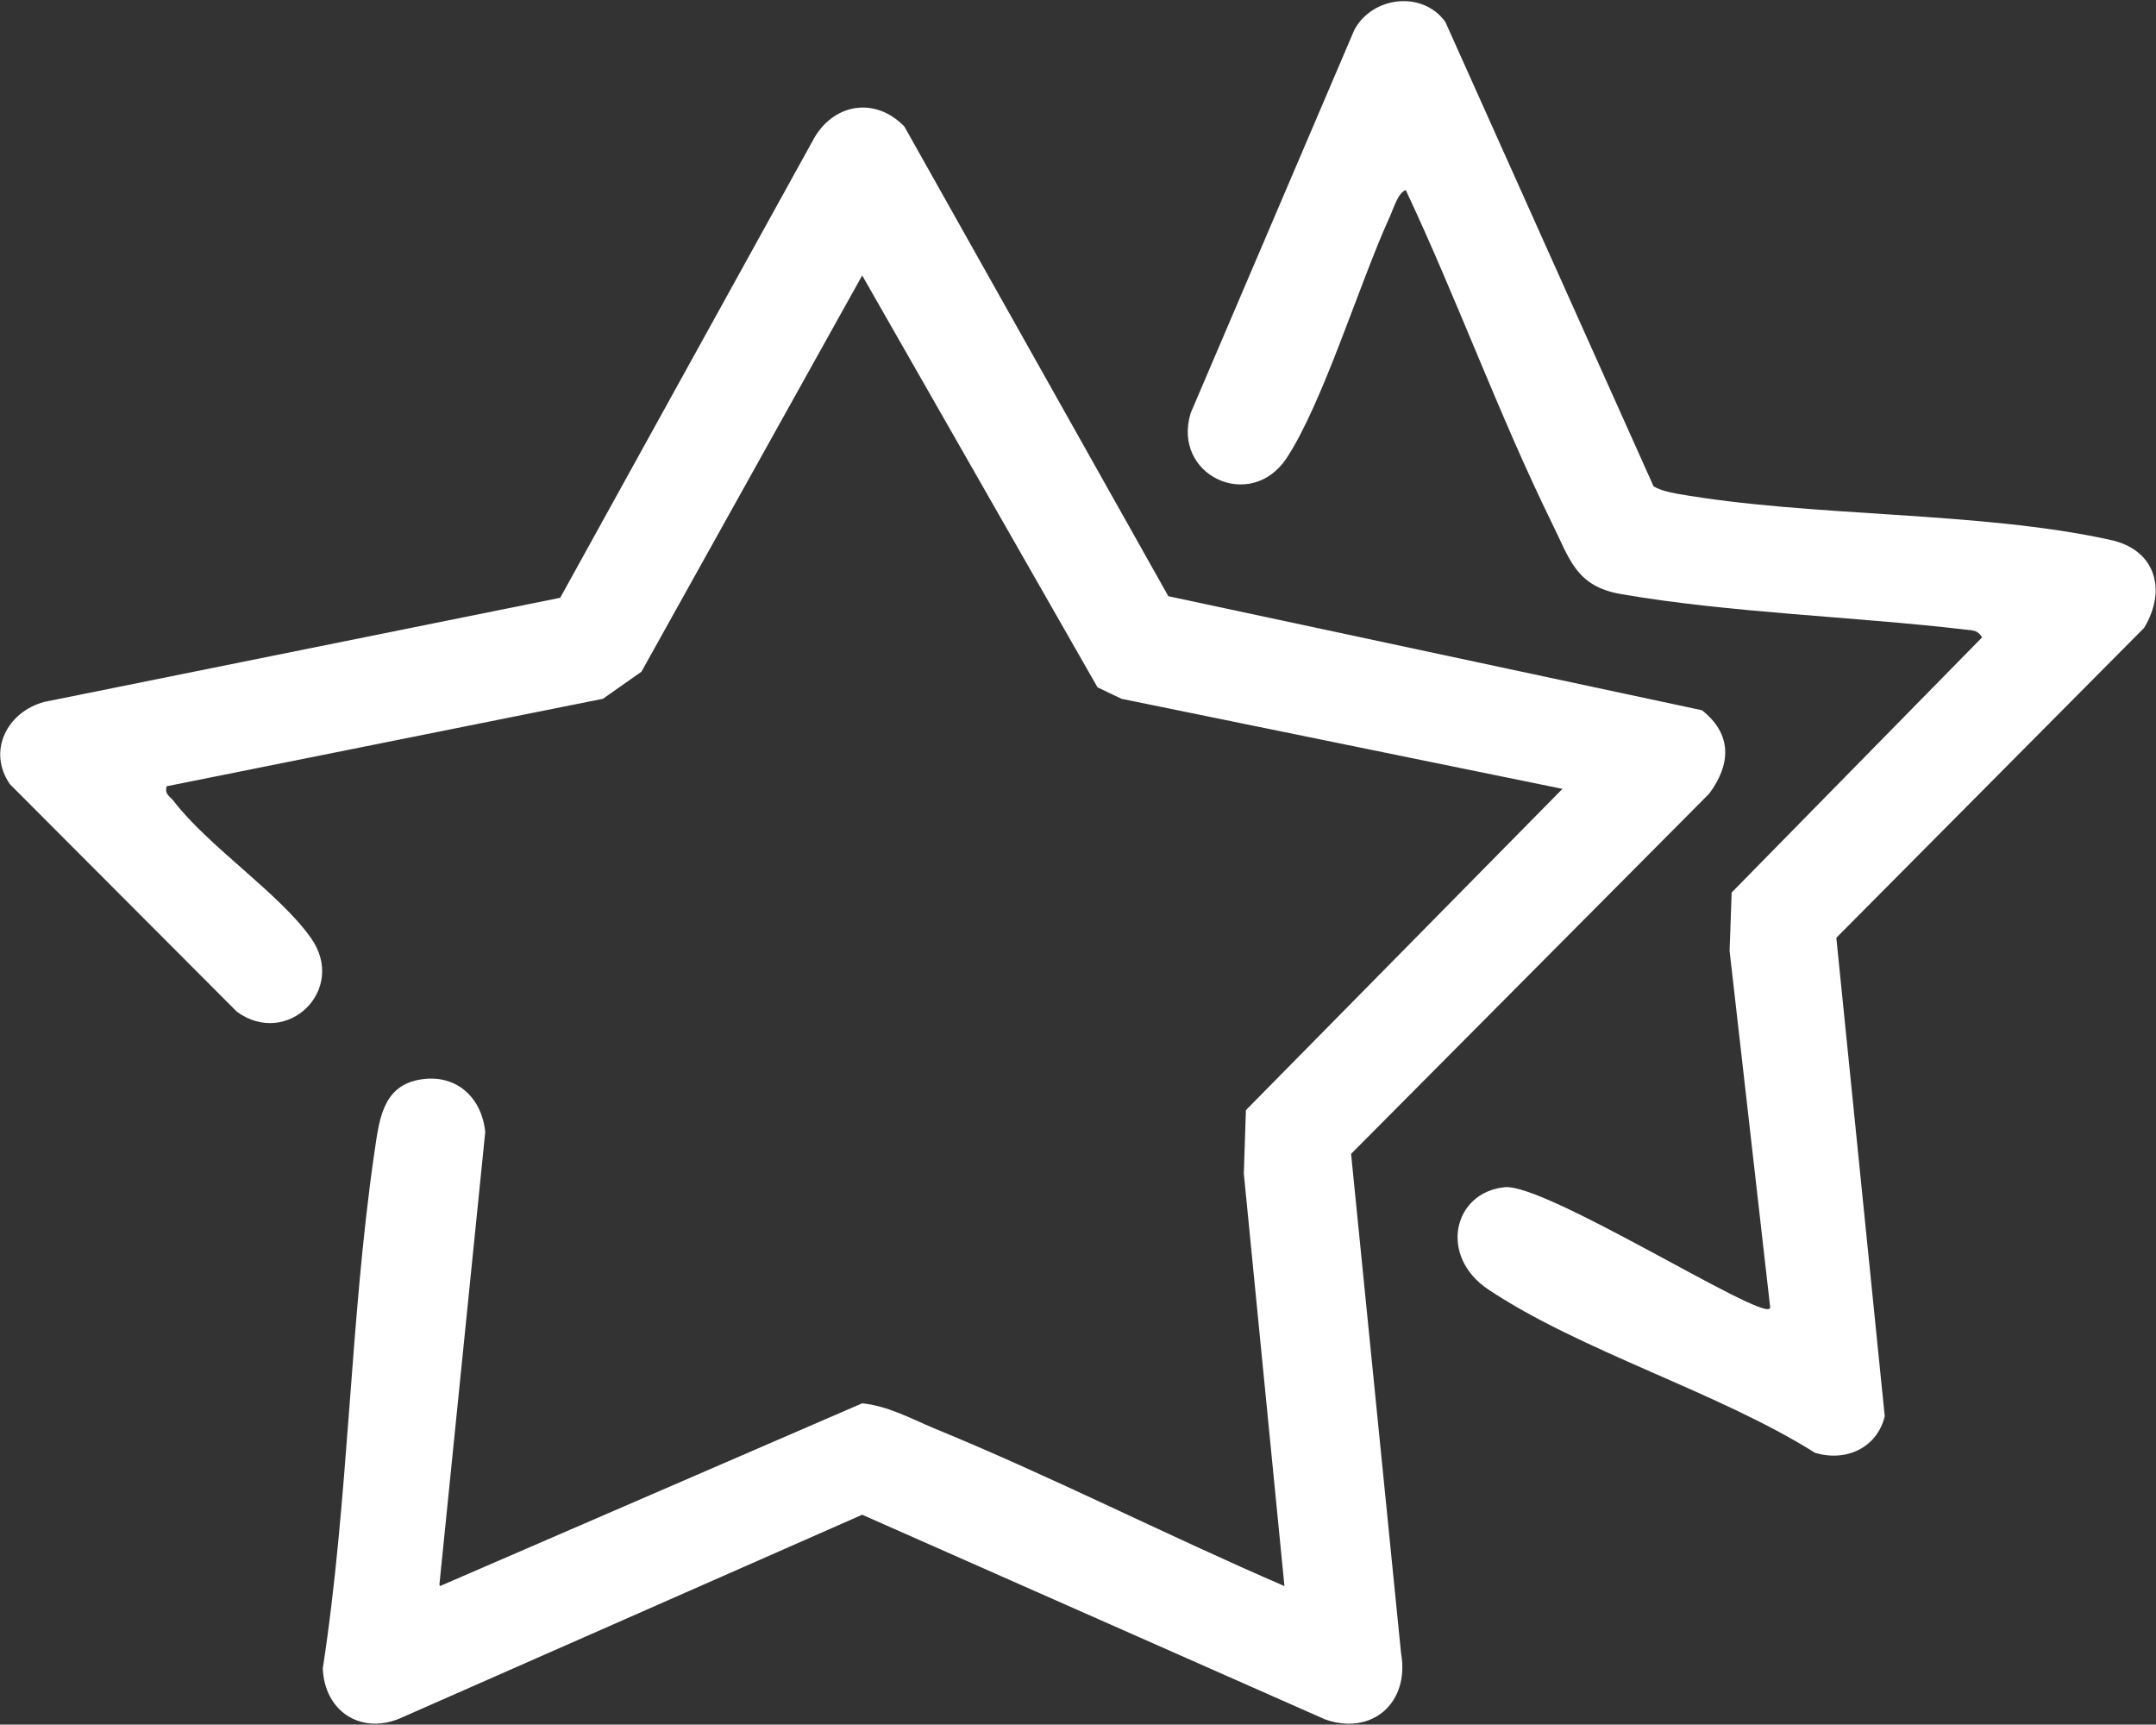 <?xml version="1.0" encoding="UTF-8"?>
<svg id="_图层_2" data-name="图层 2" xmlns="http://www.w3.org/2000/svg" viewBox="0 0 41.41 33.12">
  <rect x="0" y="0" width="41.41" height="33.12" fill="#333333" stroke="none"/>
  <defs>
    <style>
      .cls-1 {
        fill: #fff;
      }
    </style>
  </defs>
  <g id="_图层_1-2" data-name="图层 1">
    <g>
      <path class="cls-1" d="M8.45,30.46l8.11-3.51c.49.05.93.29,1.38.48,2.27.93,4.48,2.06,6.73,3.03l-.78-7.92.04-1.22,6.08-6.17-8.47-1.73-.46-.22-4.52-7.91-4.24,7.61-.74.52-8.38,1.68c-.04.17.07.19.14.29.68.88,2.02,1.76,2.63,2.62.71,1-.46,2.12-1.42,1.42L.19,15.06c-.44-.64-.05-1.39.66-1.58l9.91-2L15.65,2.63c.4-.66,1.18-.76,1.72-.2l5.07,9.02,10.25,2.19c.58.46.56,1.03.14,1.6l-6.88,6.92.96,9.59c.17.95-.56,1.59-1.46,1.27l-8.89-3.93-8.9,3.92c-.75.3-1.43-.16-1.46-.97.5-3.25.52-6.67.99-9.9.09-.59.14-1.26.84-1.4s1.22.31,1.29,1l-.88,8.69Z"/>
      <path class="cls-1" d="M34,25.11l-.78-6.85.04-1.12,4.81-4.9c-.09-.15-.19-.13-.33-.15-2.13-.25-4.52-.32-6.6-.68-.88-.15-.99-.68-1.34-1.38-1.01-2.06-1.82-4.3-2.8-6.38-.15.05-.24.37-.31.52-.58,1.27-1.28,3.57-1.98,4.63-.69,1.04-2.21.33-1.84-.87l3.14-7.35c.34-.65,1.31-.77,1.75-.16l4,8.92c.14.08.29.11.44.14,2.61.46,5.81.33,8.34.89.87.19,1.08.97.64,1.69l-5.91,5.95.93,9.19c-.15.61-.75.88-1.34.7-1.86-1.17-4.5-1.95-6.28-3.14-.95-.64-.67-1.86.32-1.96.78-.08,4.9,2.54,5.09,2.33Z"/>
    </g>
  </g>
</svg>